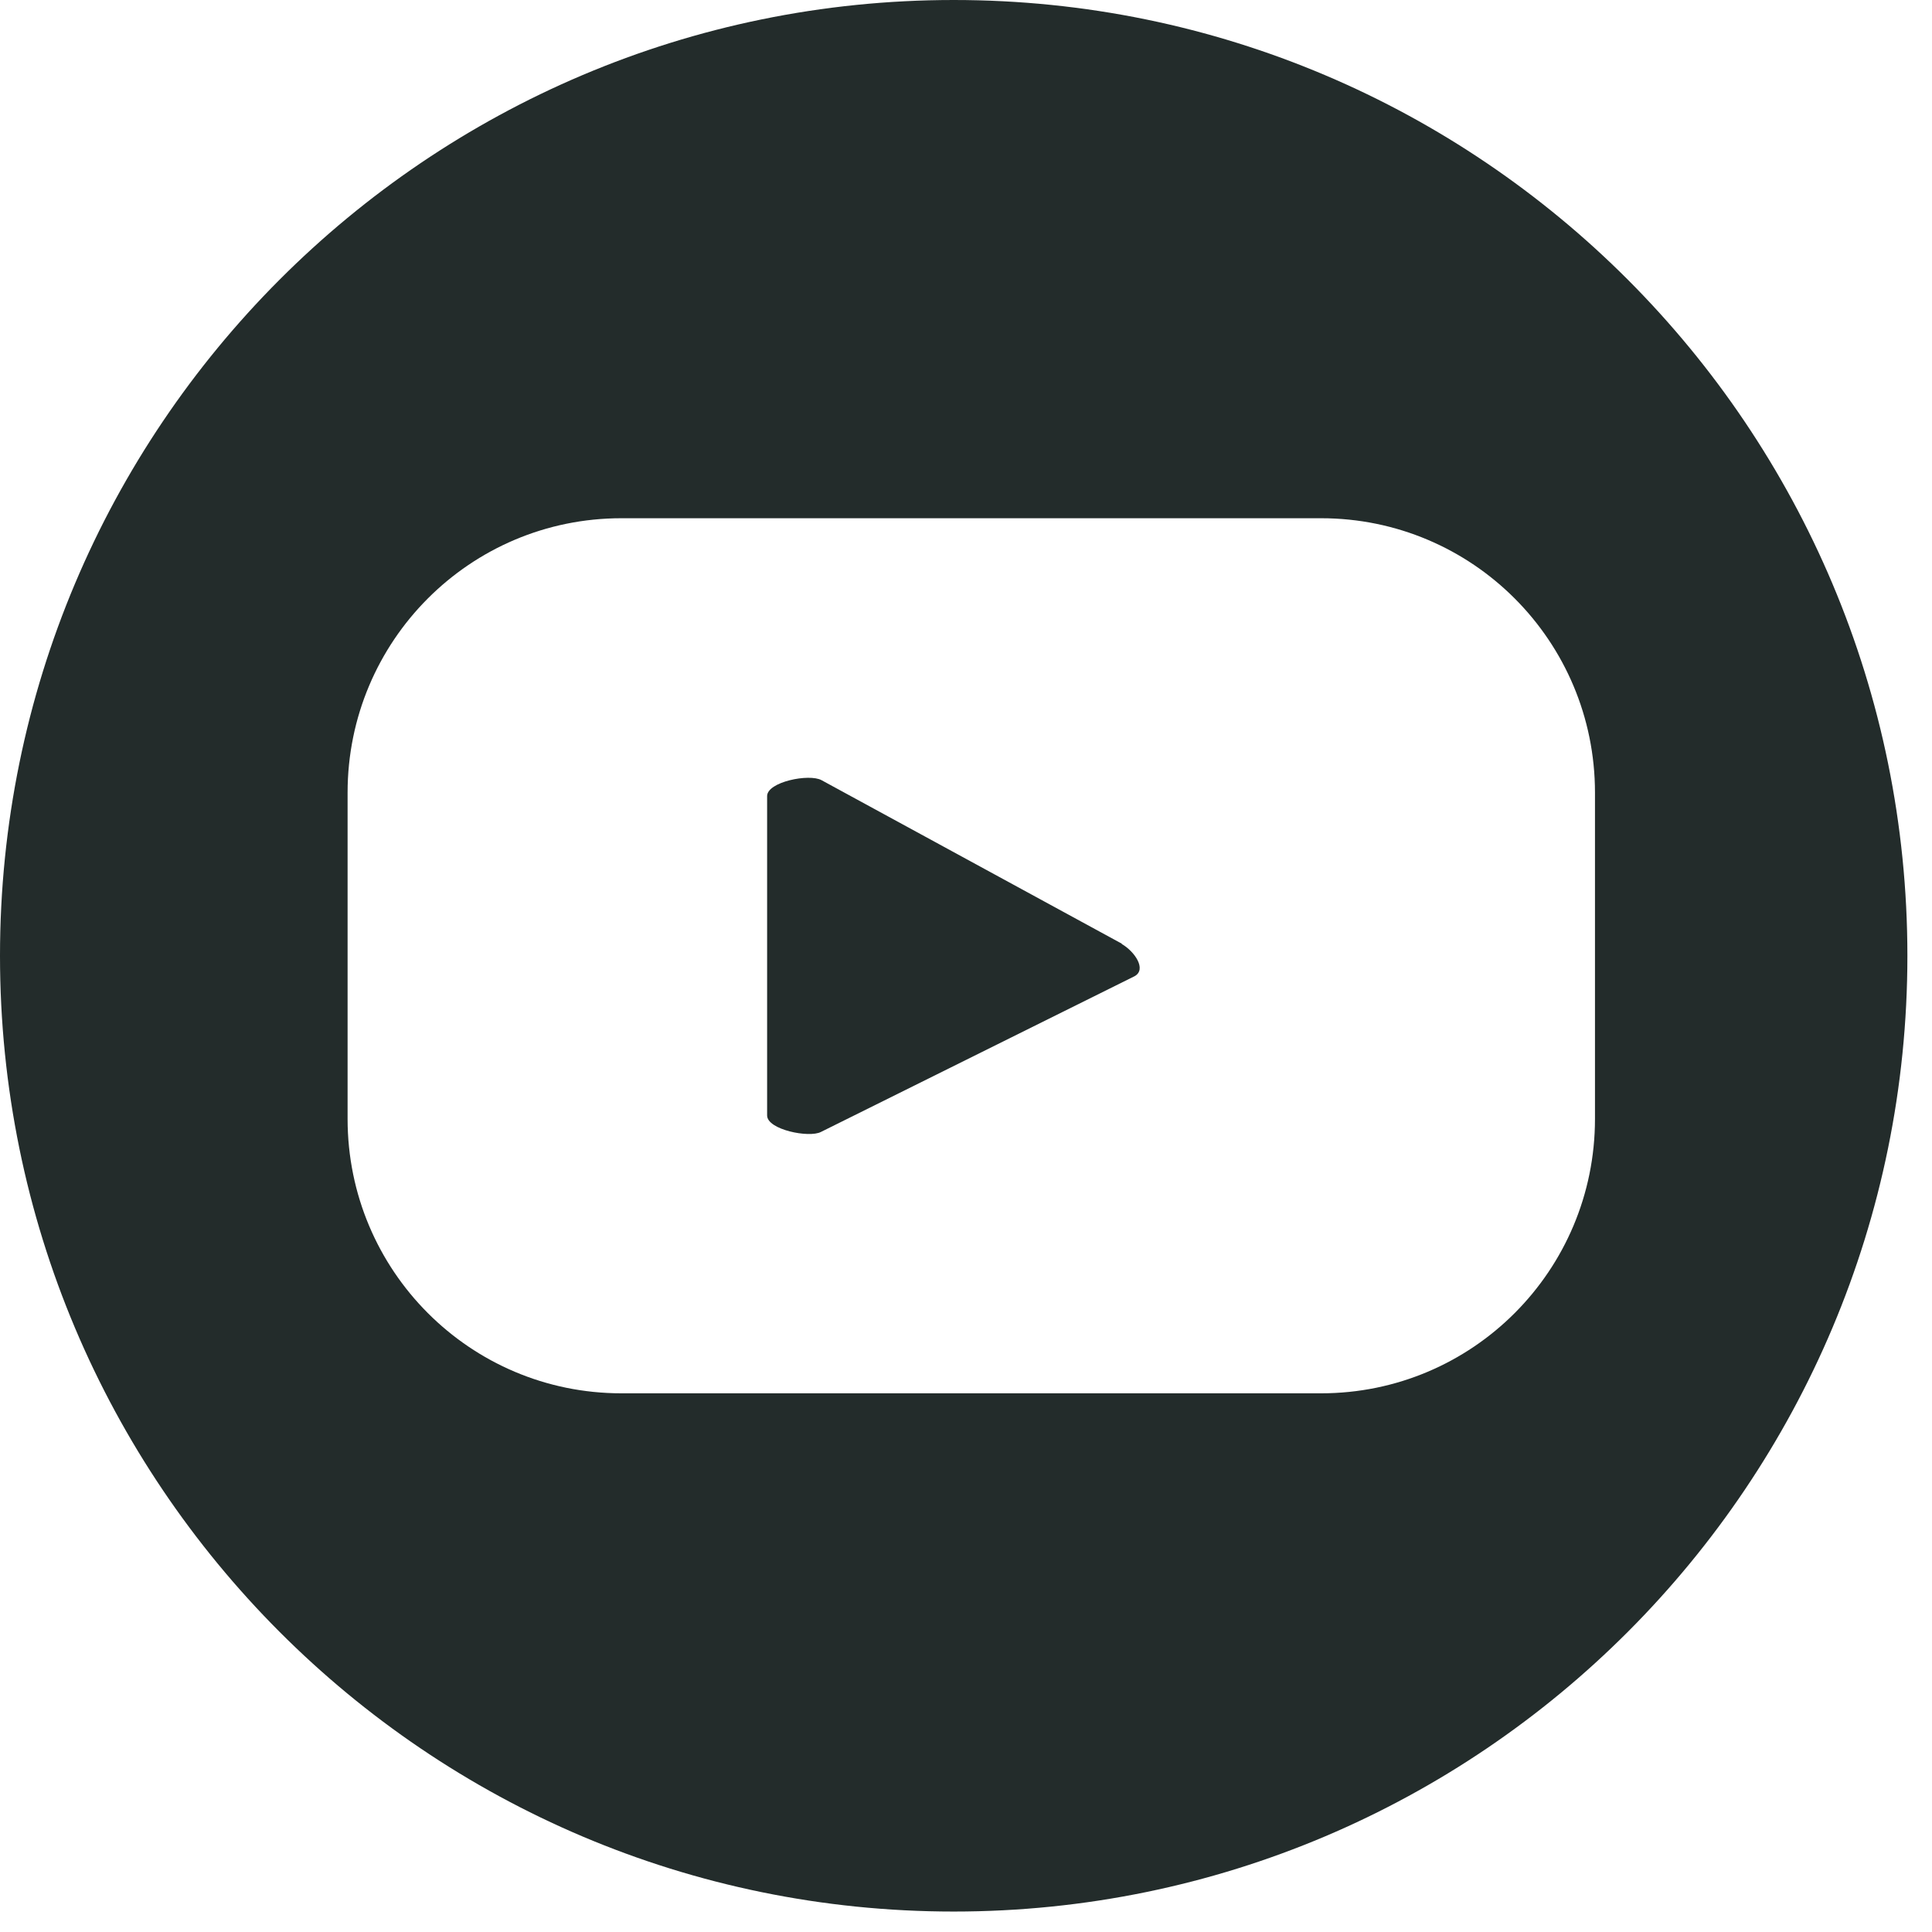 <svg width="34" height="34" viewBox="0 0 34 34" fill="none" xmlns="http://www.w3.org/2000/svg">
<path d="M19.747 16.61L14.458 13.73C14.239 13.61 13.5 13.76 13.5 14.01V19.63C13.5 19.88 14.239 20.03 14.448 19.92L19.966 17.18C20.186 17.06 19.966 16.74 19.736 16.61H19.747Z" fill="#232C2B"/>
<path d="M16.784 0C7.514 0 0 7.53 0 16.82C0 26.11 7.514 33.64 16.784 33.64C26.053 33.64 33.567 26.11 33.567 16.82C33.567 7.53 26.053 0 16.784 0ZM28.069 19.69C28.069 22.36 25.913 24.52 23.249 24.52H10.936C8.272 24.52 6.117 22.36 6.117 19.69V13.95C6.117 11.28 8.272 9.12 10.936 9.12H23.249C25.913 9.12 28.069 11.28 28.069 13.95V19.69Z" fill="#232C2B"/>
</svg>
